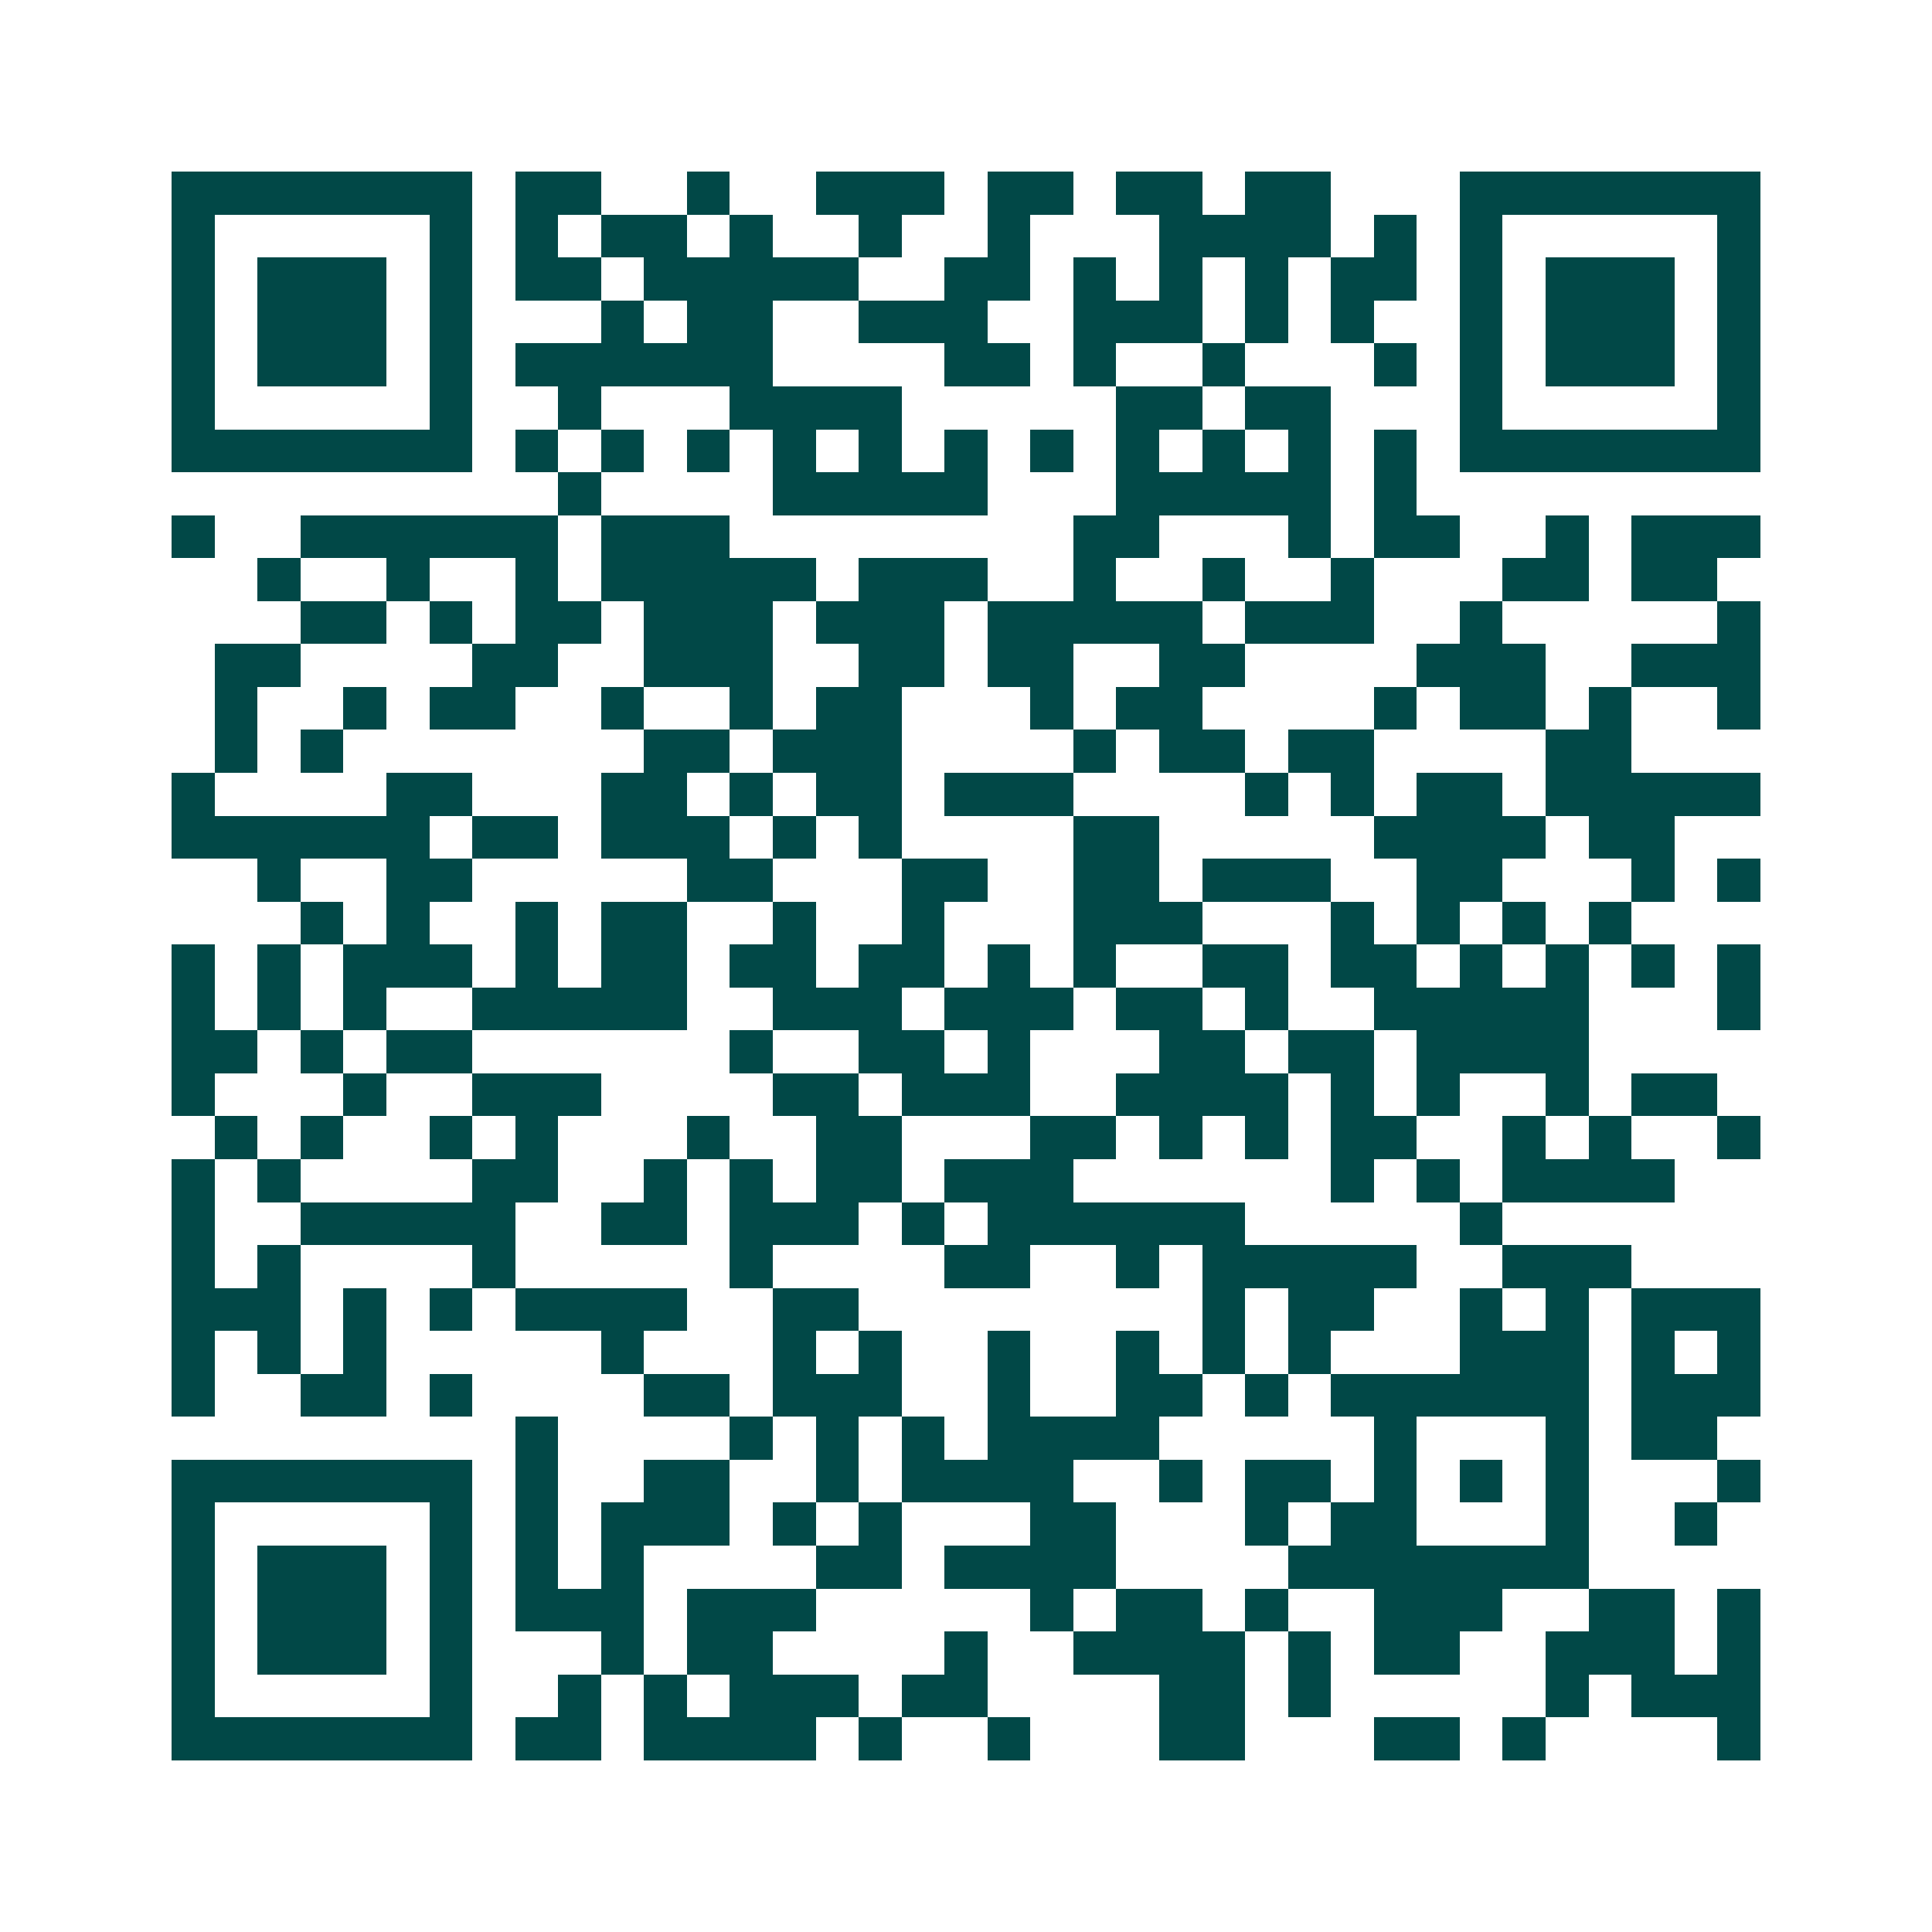 <svg xmlns="http://www.w3.org/2000/svg" width="200" height="200" viewBox="0 0 45 45" shape-rendering="crispEdges"><path fill="#ffffff" d="M0 0h45v45H0z"/><path stroke="#014847" d="M4 4.5h7m1 0h2m2 0h1m2 0h3m1 0h2m1 0h2m1 0h2m3 0h7M4 5.5h1m5 0h1m1 0h1m1 0h2m1 0h1m2 0h1m2 0h1m3 0h4m1 0h1m1 0h1m5 0h1M4 6.5h1m1 0h3m1 0h1m1 0h2m1 0h5m2 0h2m1 0h1m1 0h1m1 0h1m1 0h2m1 0h1m1 0h3m1 0h1M4 7.5h1m1 0h3m1 0h1m3 0h1m1 0h2m2 0h3m2 0h3m1 0h1m1 0h1m2 0h1m1 0h3m1 0h1M4 8.5h1m1 0h3m1 0h1m1 0h6m4 0h2m1 0h1m2 0h1m3 0h1m1 0h1m1 0h3m1 0h1M4 9.5h1m5 0h1m2 0h1m3 0h4m5 0h2m1 0h2m3 0h1m5 0h1M4 10.5h7m1 0h1m1 0h1m1 0h1m1 0h1m1 0h1m1 0h1m1 0h1m1 0h1m1 0h1m1 0h1m1 0h1m1 0h7M13 11.5h1m4 0h5m3 0h5m1 0h1M4 12.5h1m2 0h6m1 0h3m8 0h2m3 0h1m1 0h2m2 0h1m1 0h3M6 13.5h1m2 0h1m2 0h1m1 0h5m1 0h3m2 0h1m2 0h1m2 0h1m3 0h2m1 0h2M7 14.5h2m1 0h1m1 0h2m1 0h3m1 0h3m1 0h5m1 0h3m2 0h1m5 0h1M5 15.5h2m4 0h2m2 0h3m2 0h2m1 0h2m2 0h2m4 0h3m2 0h3M5 16.5h1m2 0h1m1 0h2m2 0h1m2 0h1m1 0h2m3 0h1m1 0h2m4 0h1m1 0h2m1 0h1m2 0h1M5 17.5h1m1 0h1m7 0h2m1 0h3m4 0h1m1 0h2m1 0h2m4 0h2M4 18.5h1m4 0h2m3 0h2m1 0h1m1 0h2m1 0h3m4 0h1m1 0h1m1 0h2m1 0h5M4 19.5h6m1 0h2m1 0h3m1 0h1m1 0h1m4 0h2m5 0h4m1 0h2M6 20.5h1m2 0h2m5 0h2m3 0h2m2 0h2m1 0h3m2 0h2m3 0h1m1 0h1M7 21.5h1m1 0h1m2 0h1m1 0h2m2 0h1m2 0h1m3 0h3m3 0h1m1 0h1m1 0h1m1 0h1M4 22.5h1m1 0h1m1 0h3m1 0h1m1 0h2m1 0h2m1 0h2m1 0h1m1 0h1m2 0h2m1 0h2m1 0h1m1 0h1m1 0h1m1 0h1M4 23.5h1m1 0h1m1 0h1m2 0h5m2 0h3m1 0h3m1 0h2m1 0h1m2 0h5m3 0h1M4 24.5h2m1 0h1m1 0h2m6 0h1m2 0h2m1 0h1m3 0h2m1 0h2m1 0h4M4 25.5h1m3 0h1m2 0h3m4 0h2m1 0h3m2 0h4m1 0h1m1 0h1m2 0h1m1 0h2M5 26.5h1m1 0h1m2 0h1m1 0h1m3 0h1m2 0h2m3 0h2m1 0h1m1 0h1m1 0h2m2 0h1m1 0h1m2 0h1M4 27.5h1m1 0h1m4 0h2m2 0h1m1 0h1m1 0h2m1 0h3m6 0h1m1 0h1m1 0h4M4 28.5h1m2 0h5m2 0h2m1 0h3m1 0h1m1 0h6m5 0h1M4 29.5h1m1 0h1m4 0h1m5 0h1m4 0h2m2 0h1m1 0h5m2 0h3M4 30.5h3m1 0h1m1 0h1m1 0h4m2 0h2m8 0h1m1 0h2m2 0h1m1 0h1m1 0h3M4 31.5h1m1 0h1m1 0h1m5 0h1m3 0h1m1 0h1m2 0h1m2 0h1m1 0h1m1 0h1m3 0h3m1 0h1m1 0h1M4 32.5h1m2 0h2m1 0h1m4 0h2m1 0h3m2 0h1m2 0h2m1 0h1m1 0h6m1 0h3M12 33.5h1m4 0h1m1 0h1m1 0h1m1 0h4m5 0h1m3 0h1m1 0h2M4 34.5h7m1 0h1m2 0h2m2 0h1m1 0h4m2 0h1m1 0h2m1 0h1m1 0h1m1 0h1m3 0h1M4 35.5h1m5 0h1m1 0h1m1 0h3m1 0h1m1 0h1m3 0h2m3 0h1m1 0h2m3 0h1m2 0h1M4 36.5h1m1 0h3m1 0h1m1 0h1m1 0h1m4 0h2m1 0h4m4 0h7M4 37.5h1m1 0h3m1 0h1m1 0h3m1 0h3m5 0h1m1 0h2m1 0h1m2 0h3m2 0h2m1 0h1M4 38.5h1m1 0h3m1 0h1m3 0h1m1 0h2m4 0h1m2 0h4m1 0h1m1 0h2m2 0h3m1 0h1M4 39.5h1m5 0h1m2 0h1m1 0h1m1 0h3m1 0h2m4 0h2m1 0h1m5 0h1m1 0h3M4 40.5h7m1 0h2m1 0h4m1 0h1m2 0h1m3 0h2m3 0h2m1 0h1m4 0h1"/></svg>
